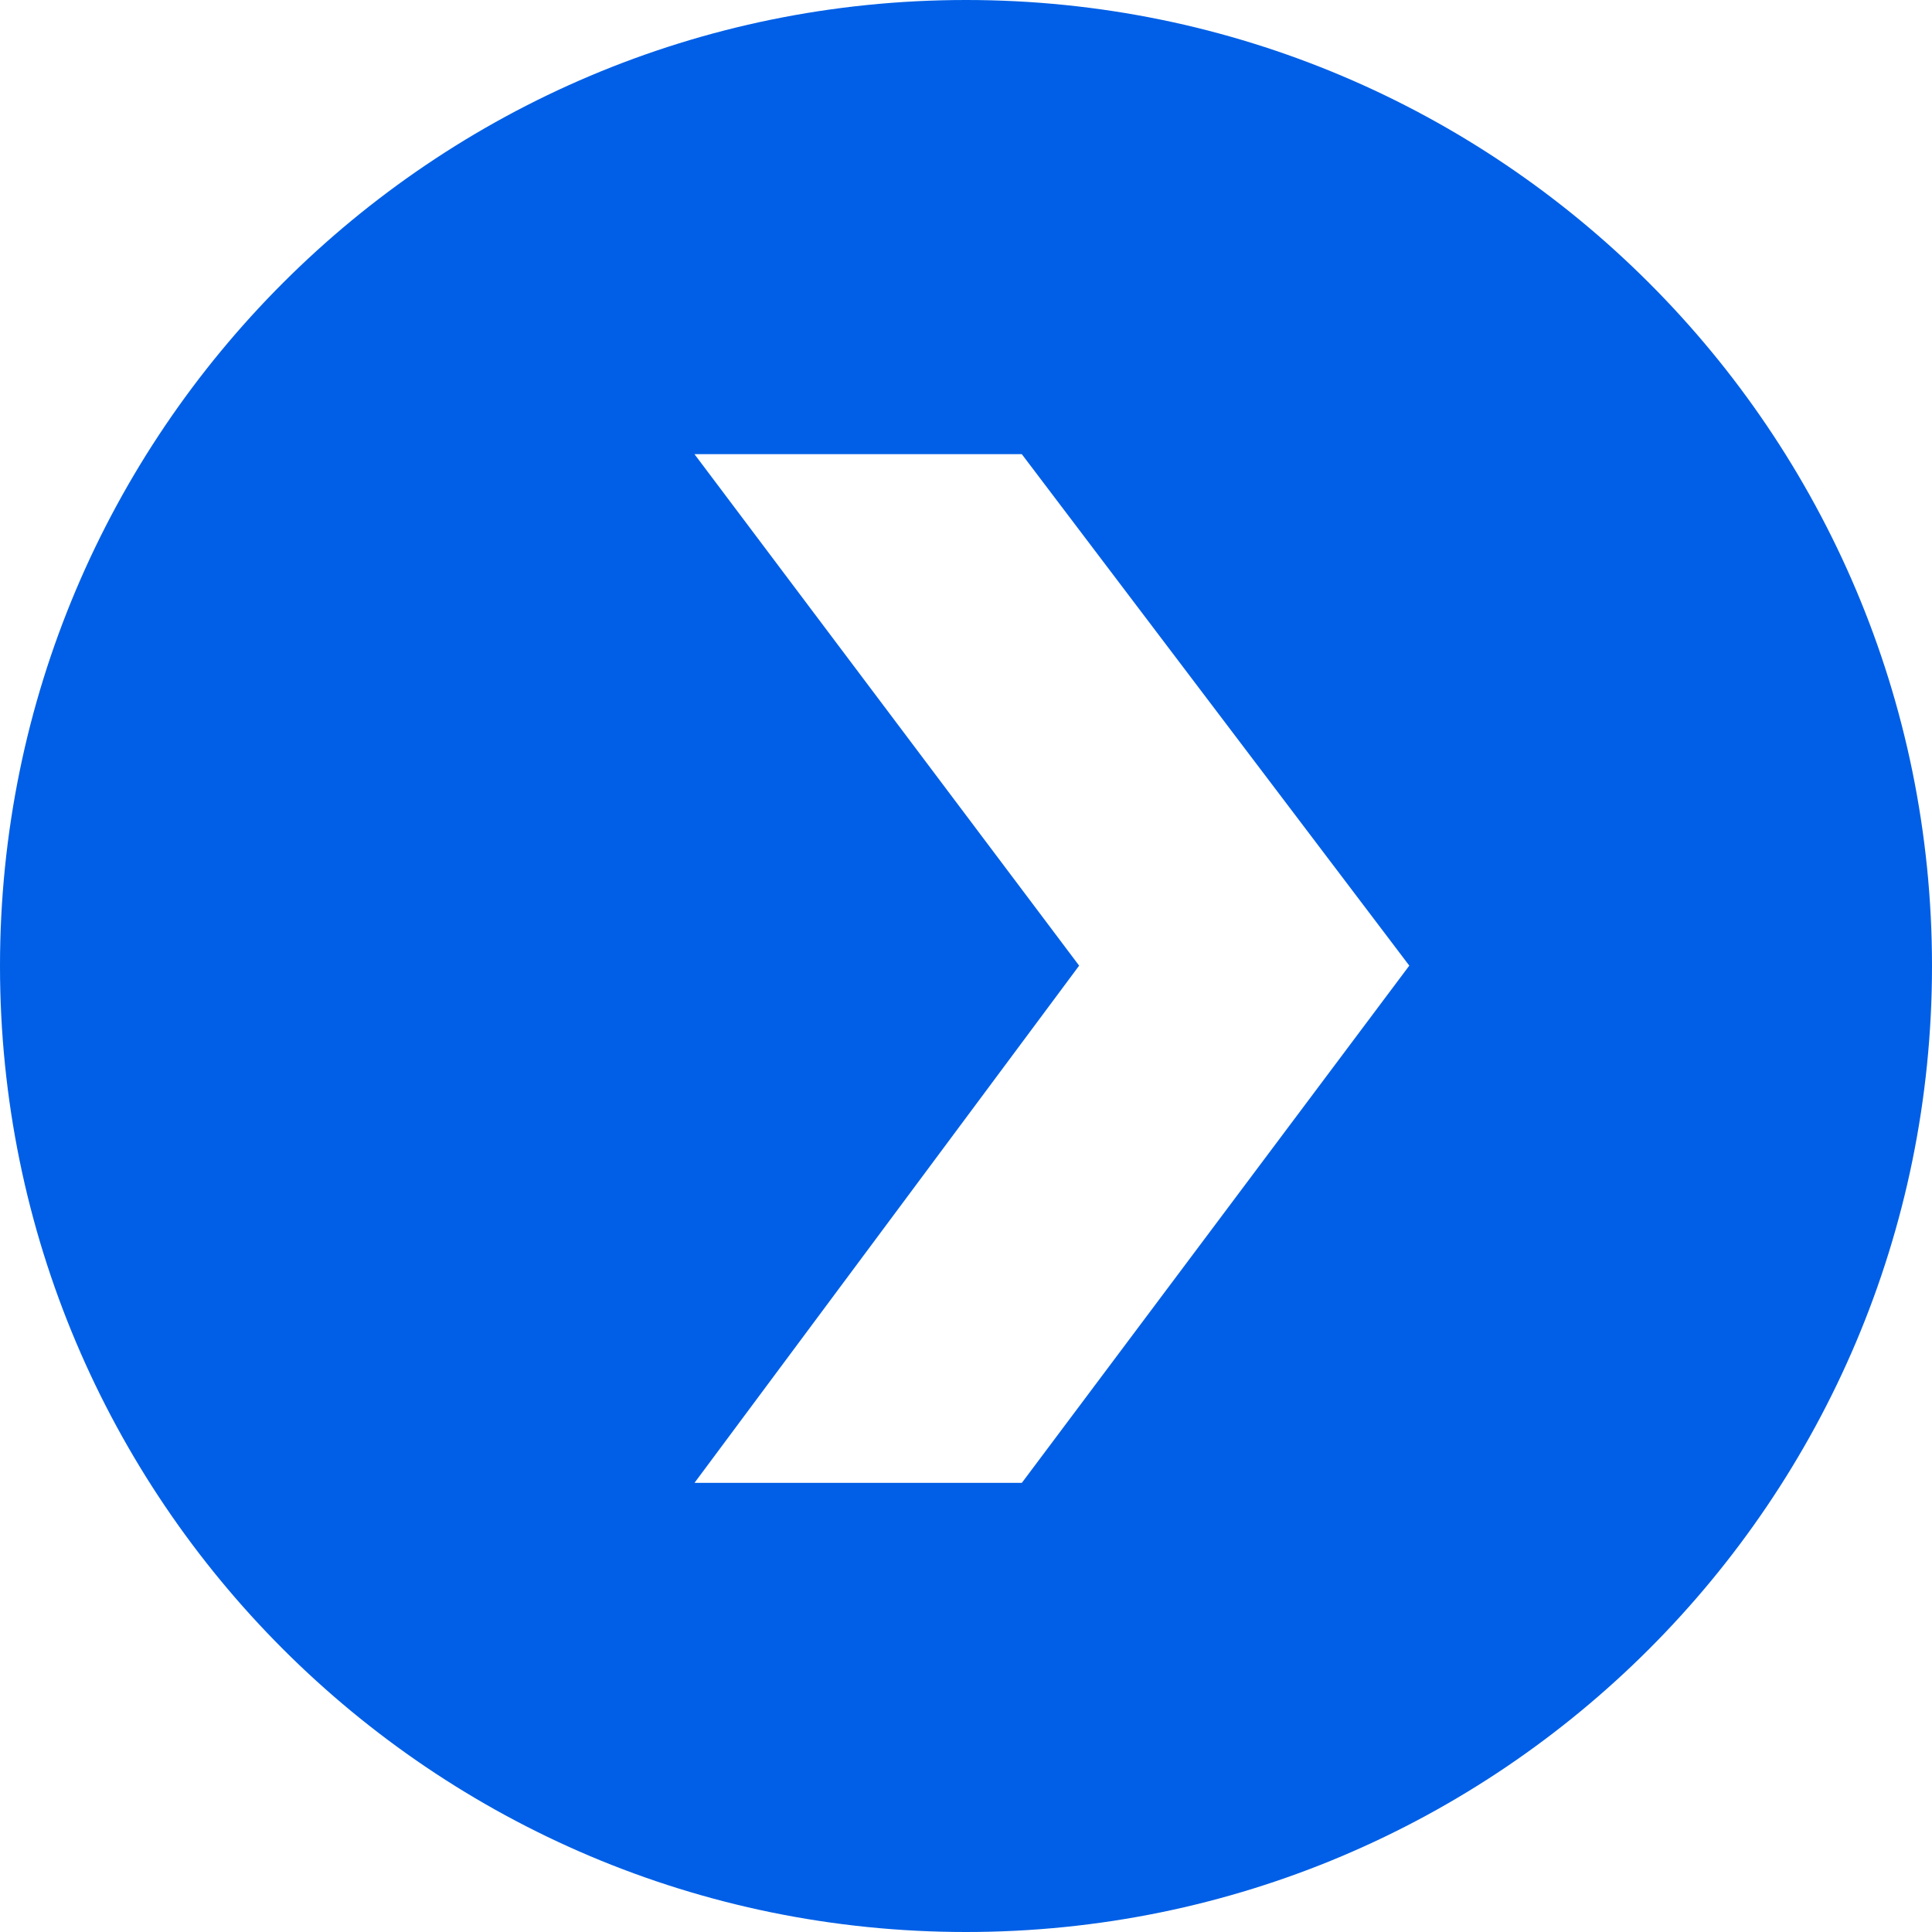 <svg width="50" height="50" viewBox="0 0 50 50" fill="none" xmlns="http://www.w3.org/2000/svg">
<g clip-path="url(#clip0_3692_2766)">
<path d="M25 0C38.807 5.36005e-05 50 11.193 50 25C50 38.807 38.807 50 25 50C11.193 50 0 38.807 0 25C0 11.193 11.193 0 25 0ZM17.973 11.754L18.04 11.843L27.928 24.991L18.039 38.288L17.974 38.376H26.444L26.461 38.355L36.447 25.024L36.473 24.991L36.447 24.957L26.461 11.776L26.444 11.754H17.973Z" fill="#005FE6"/>
</g>
<defs>
<clipPath id="clip0_3692_2766">
<rect width="50" height="50" fill="white"/>
</clipPath>
</defs>
</svg>
